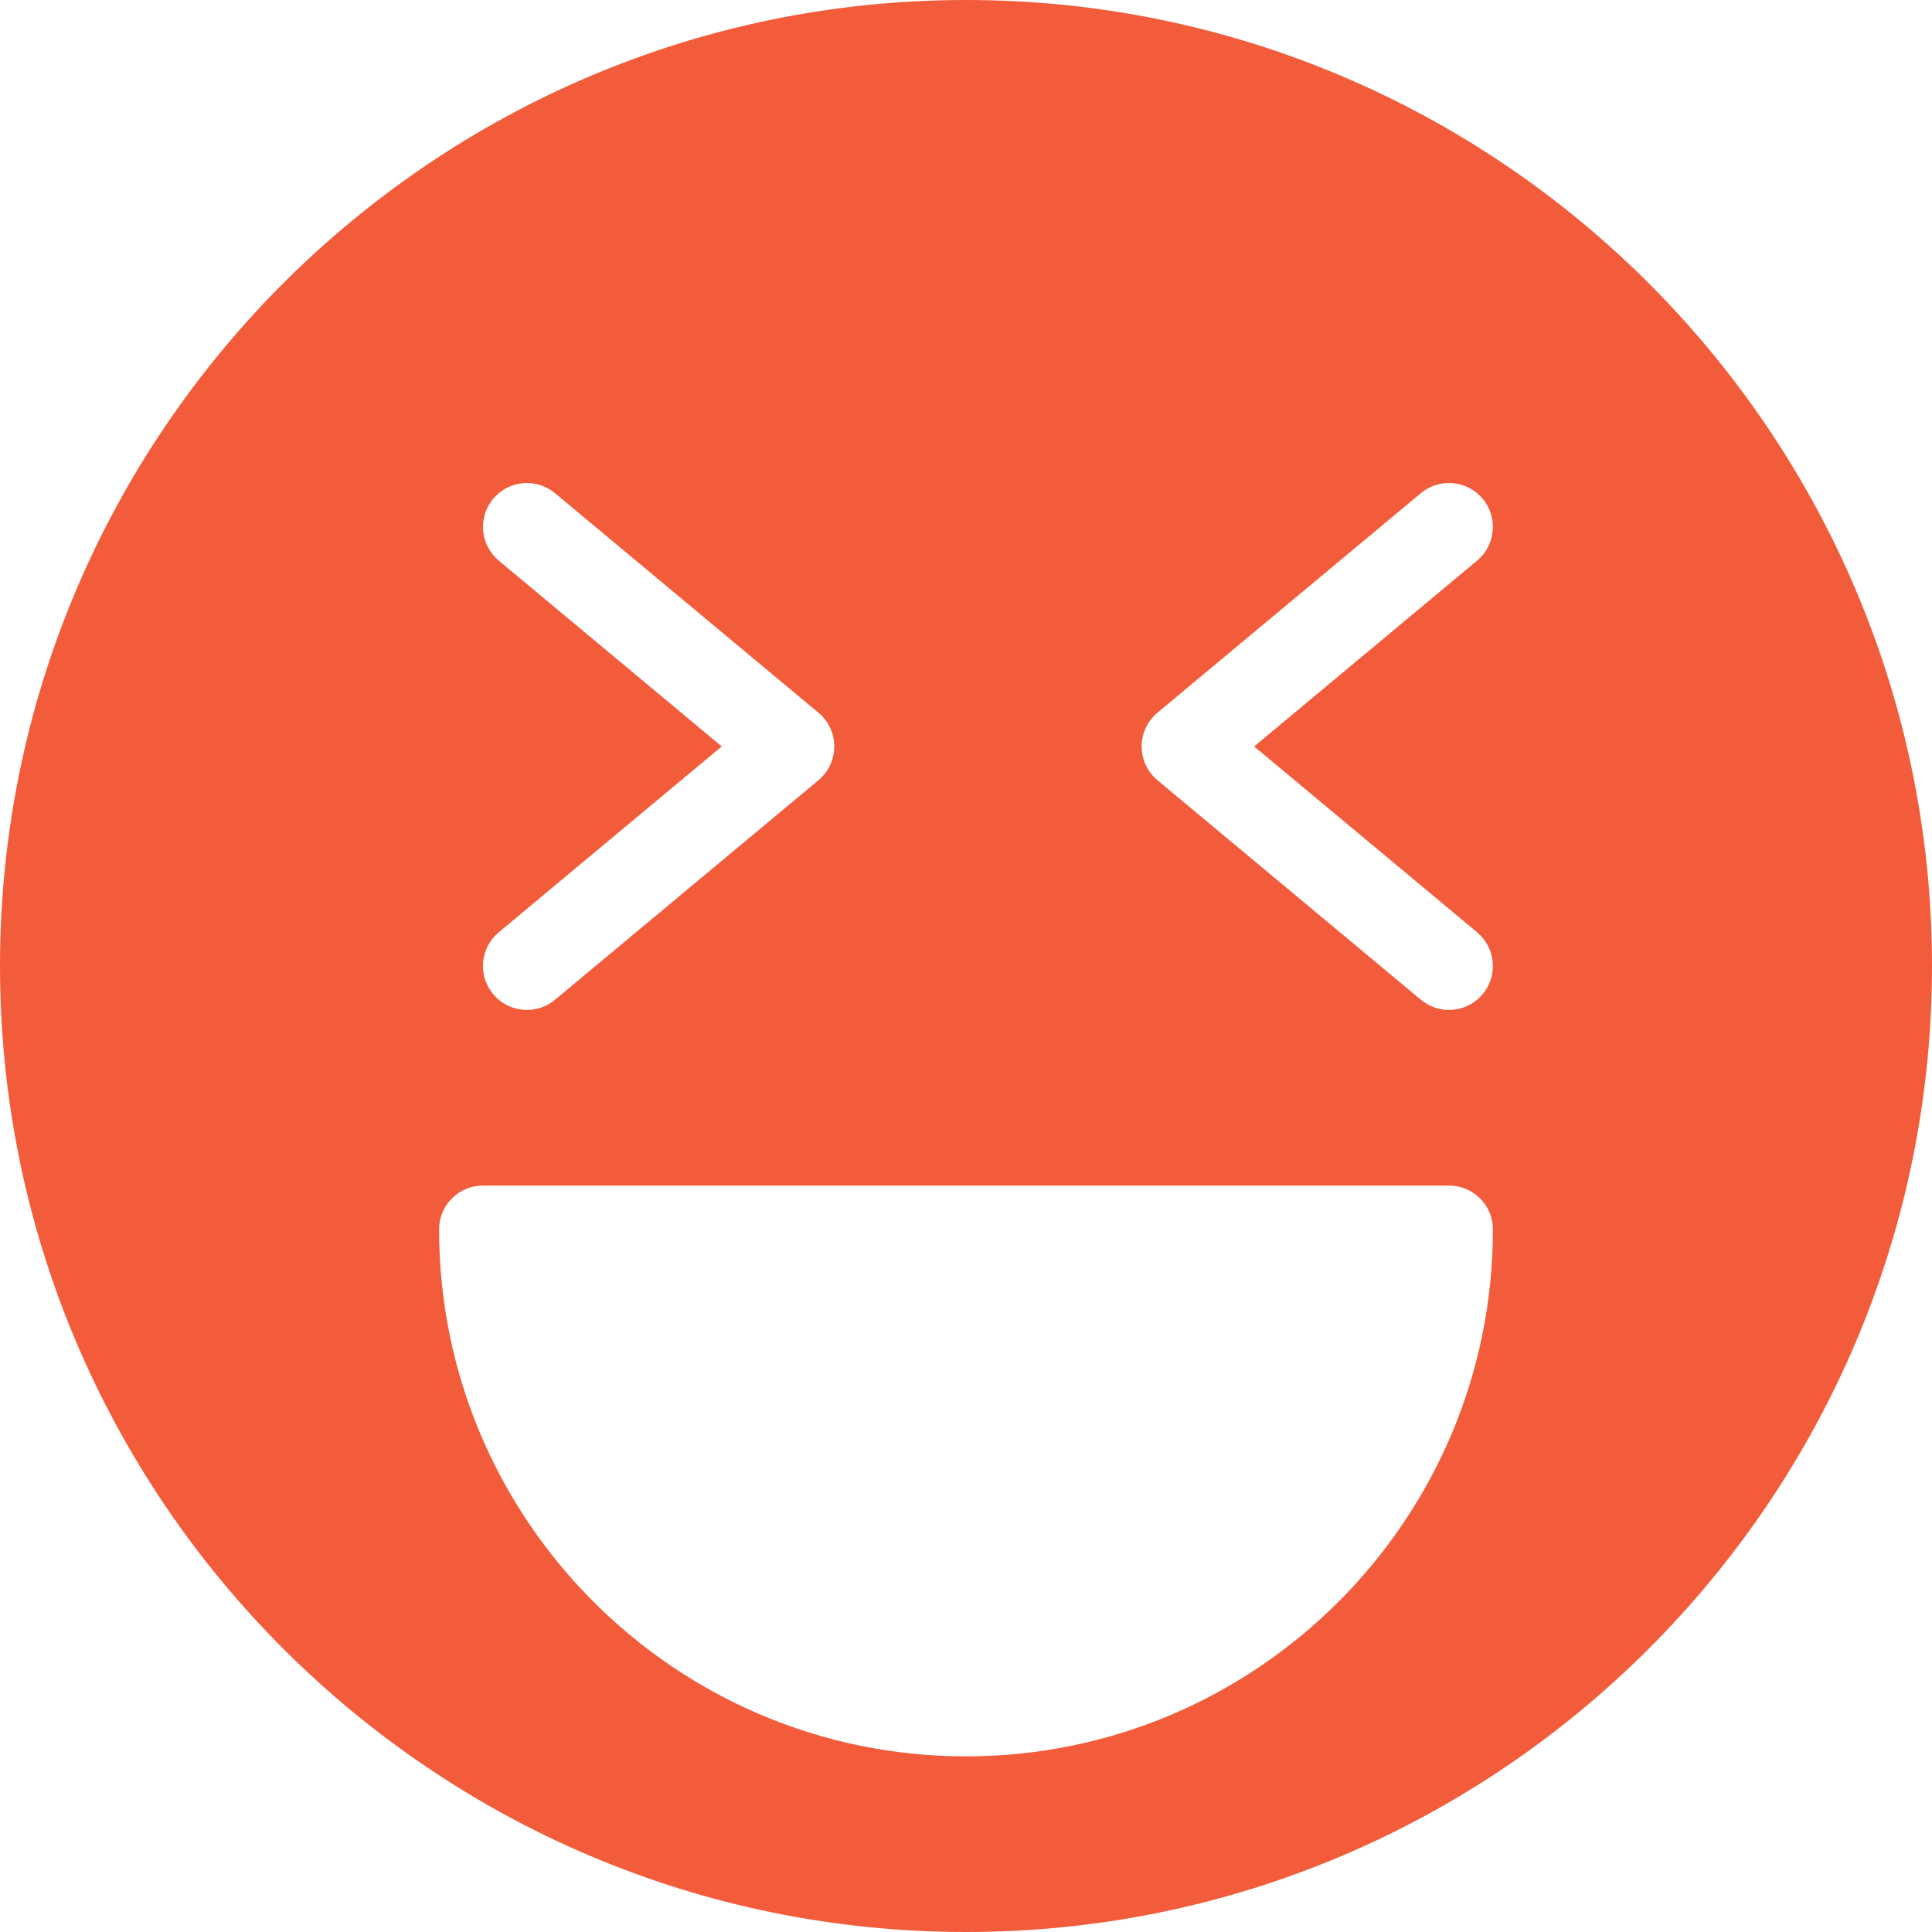 <svg width="100" height="100" viewBox="0 0 100 100" fill="none" xmlns="http://www.w3.org/2000/svg">
<g clip-path="url(#clip0_52_264)">
<path d="M50 0C22.43 0 0 22.43 0 50C0 77.57 22.43 100 50 100C77.57 100 100 77.57 100 50C100 22.43 77.57 0 50 0ZM59.907 36.891L73.543 25.527C74.511 24.723 75.943 24.855 76.746 25.818C77.548 26.782 77.418 28.216 76.454 29.018L64.914 38.636L76.454 48.255C77.418 49.059 77.548 50.491 76.746 51.455C76.296 51.993 75.65 52.273 74.998 52.273C74.484 52.273 73.971 52.1 73.543 51.745L59.907 40.382C59.391 39.95 59.091 39.311 59.091 38.636C59.091 37.961 59.391 37.323 59.907 36.891ZM25.816 29.018C24.852 28.214 24.723 26.782 25.525 25.818C26.329 24.855 27.757 24.723 28.727 25.527L42.364 36.891C42.882 37.323 43.182 37.961 43.182 38.636C43.182 39.311 42.882 39.95 42.366 40.382L28.73 51.745C28.302 52.1 27.789 52.273 27.275 52.273C26.623 52.273 25.977 51.993 25.525 51.455C24.721 50.491 24.852 49.057 25.816 48.255L37.357 38.636L25.816 29.018ZM50 90.909C34.961 90.909 22.727 78.675 22.727 63.636C22.727 62.382 23.743 61.364 25 61.364H75C76.257 61.364 77.273 62.382 77.273 63.636C77.273 78.675 65.039 90.909 50 90.909Z" fill="#F25C3A"/>
</g>
<defs>
<clipPath id="clip0_52_264">
<rect width="100" height="100" fill="white"/>
</clipPath>
</defs>
</svg>

